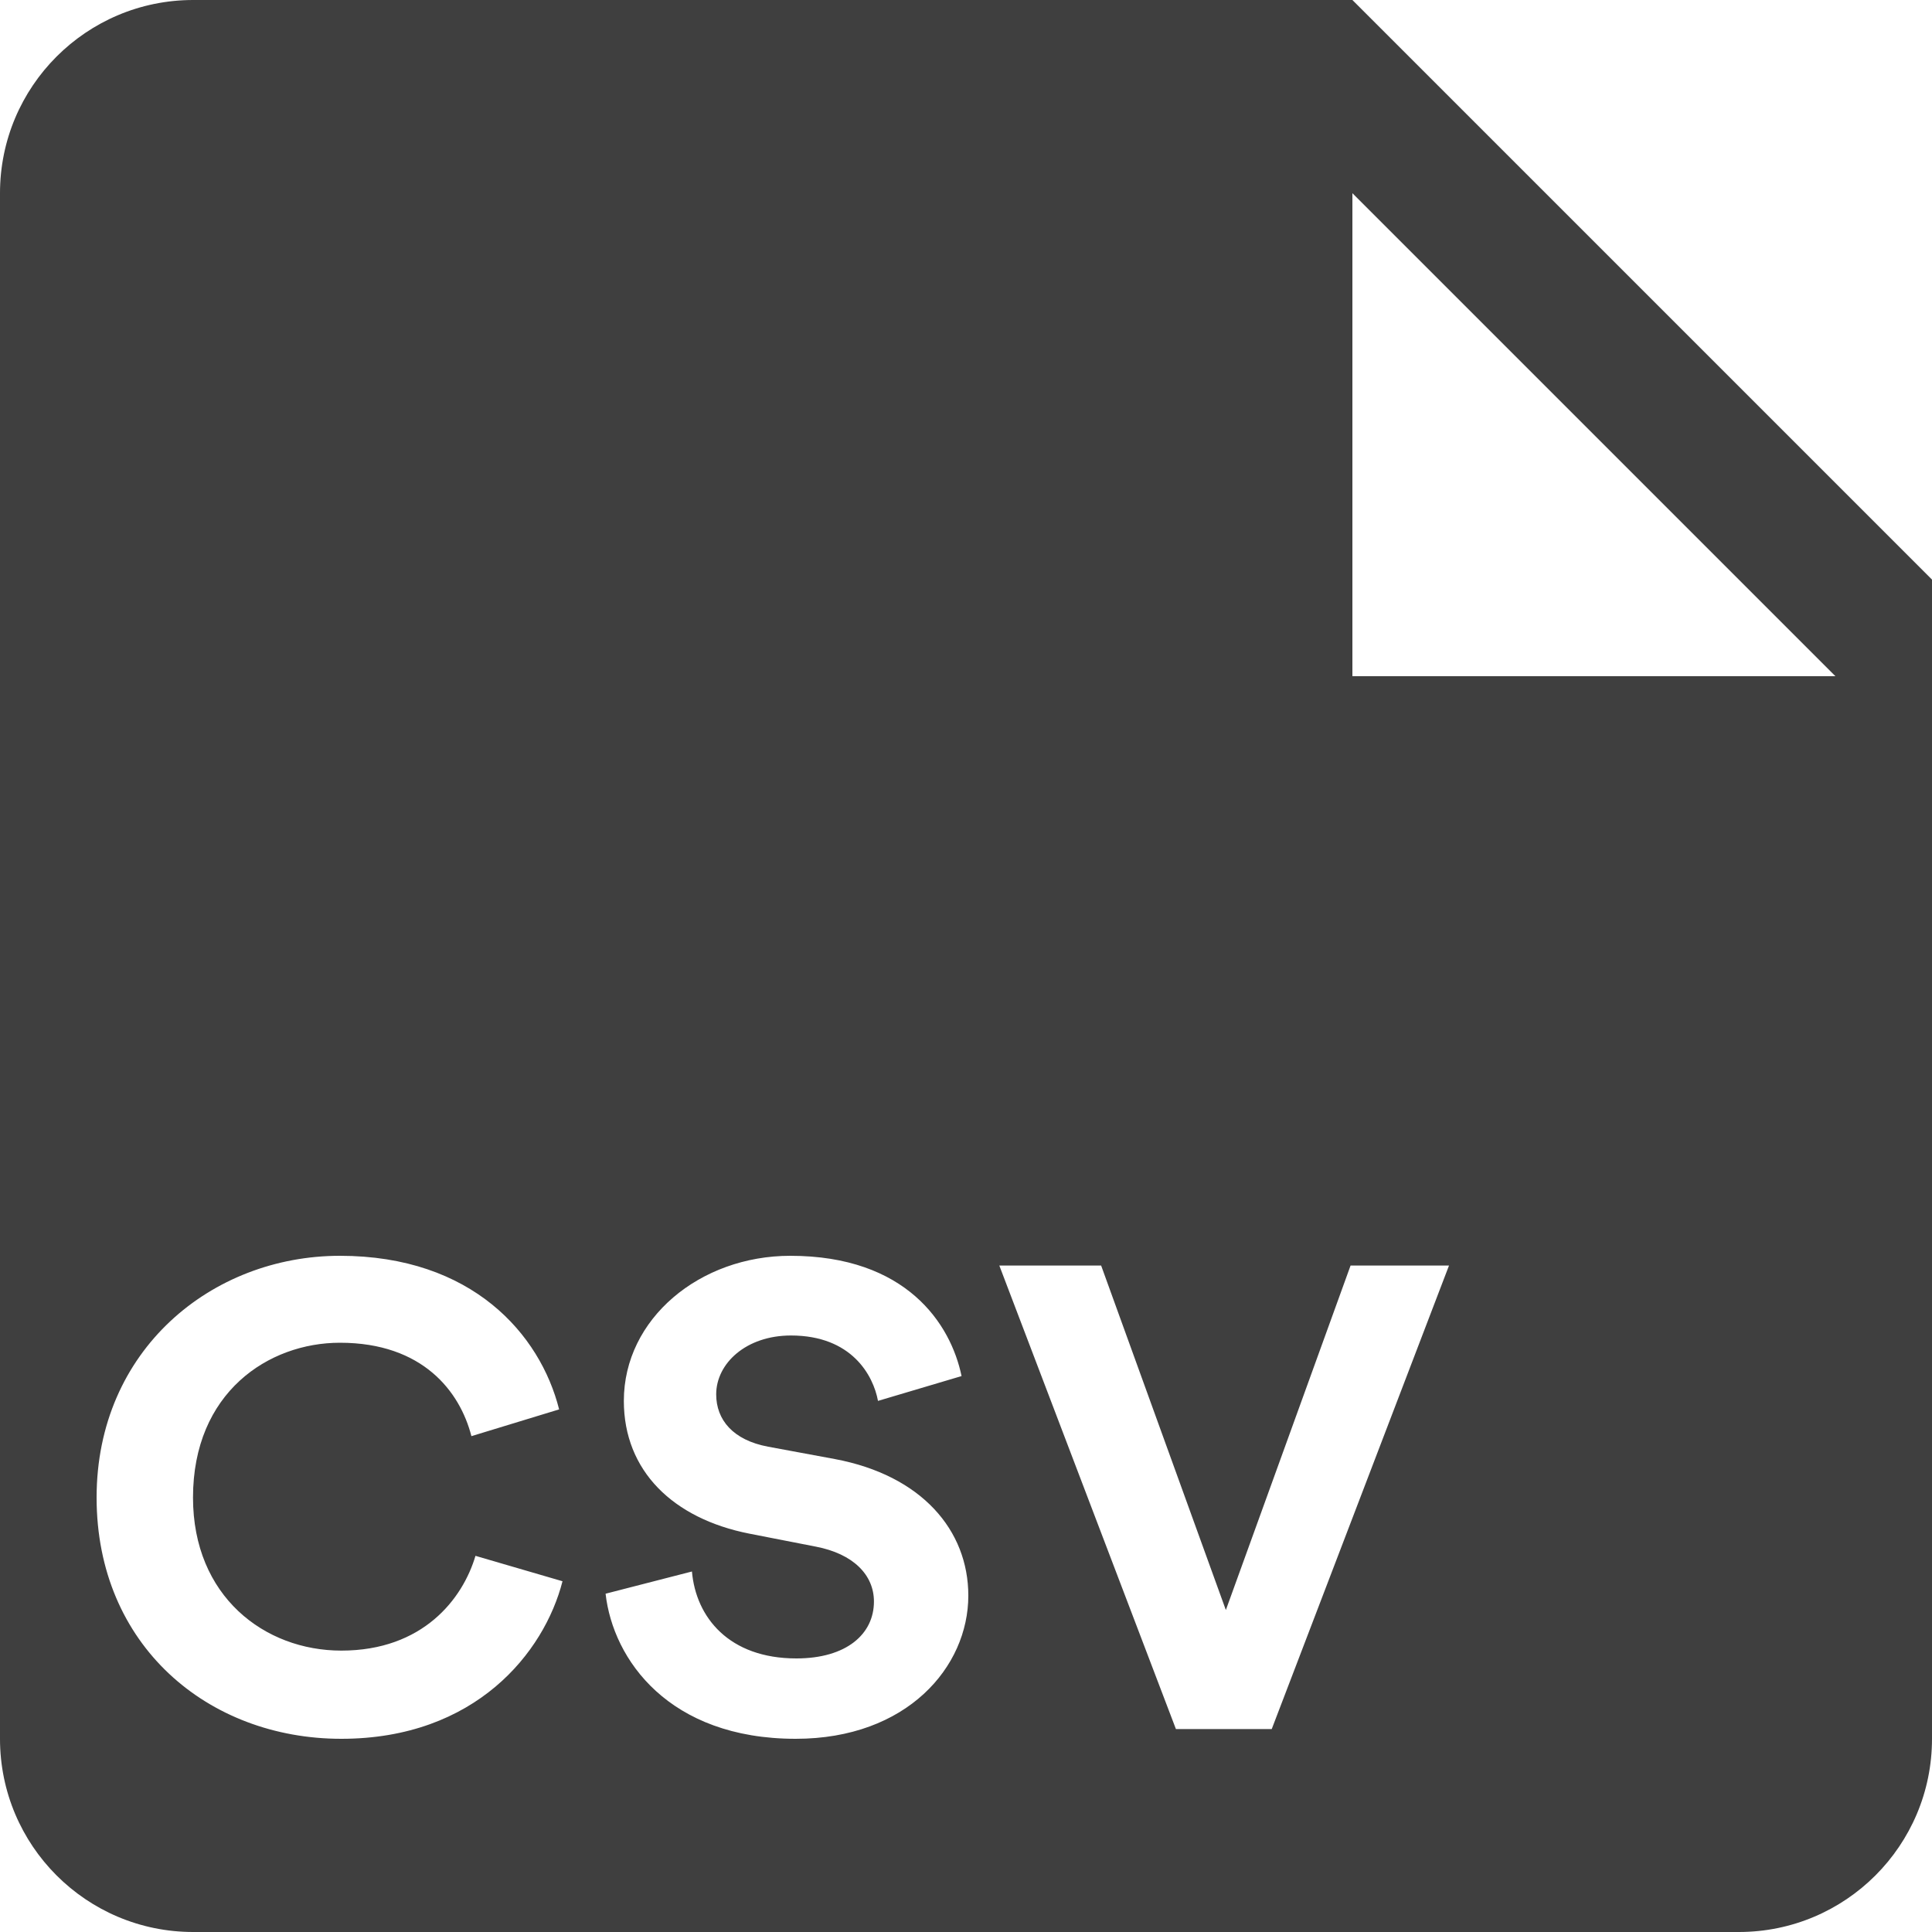 <?xml version="1.0" encoding="UTF-8"?>
<svg  viewBox="0 0 20 20" version="1.1" xmlns="http://www.w3.org/2000/svg" xmlns:xlink="http://www.w3.org/1999/xlink">
    <!-- Generator: Sketch 61.2 (89653) - https://sketch.com -->
    <title>Dark / 20 / file-csv@svg</title>
    <desc>Created with Sketch.</desc>
    <g id="Dark-/-20-/-file-csv" stroke="none" stroke-width="1" fill="none" fill-rule="evenodd">
        <g id="Group" fill="#3F3F3F">
            <path d="M14,0 L20,6 L20,18 C20,19.105 19.105,20 18,20 L18,20 L2,20 C0.895,20 0,19.105 0,18 L0,18 L0,2 C0,0.895 0.895,0 2,0 L2,0 L14,0 Z M3.519,13 C2.193,13 1,13.974 1,15.503 C1,17.032 2.152,18 3.533,18 C4.922,18 5.634,17.107 5.823,16.369 L4.922,16.106 C4.79,16.552 4.378,17.087 3.533,17.087 C2.738,17.087 1.998,16.525 1.998,15.503 C1.998,14.414 2.78,13.9 3.519,13.9 C4.378,13.9 4.762,14.407 4.88,14.867 L5.788,14.59 C5.592,13.812 4.887,13 3.519,13 Z M8.181,13 C7.246,13 6.458,13.65 6.458,14.502 C6.458,15.226 6.967,15.72 7.756,15.876 L8.447,16.011 C8.831,16.085 9.047,16.302 9.047,16.579 C9.047,16.917 8.761,17.168 8.244,17.168 C7.546,17.168 7.204,16.742 7.163,16.268 L6.269,16.498 C6.346,17.181 6.925,18 8.237,18 C9.389,18 10.024,17.256 10.024,16.518 C10.024,15.842 9.542,15.273 8.642,15.104 L7.951,14.976 C7.588,14.908 7.414,14.698 7.414,14.434 C7.414,14.116 7.721,13.825 8.188,13.825 C8.817,13.825 9.04,14.238 9.089,14.502 L9.954,14.245 C9.842,13.704 9.382,13 8.181,13 Z M11.399,13.101 L10.345,13.101 L12.173,17.899 L13.165,17.899 L15,13.101 L13.981,13.101 L12.69,16.667 L11.399,13.101 Z M14,2 L14,7 L19,7 L14,2 Z" id="Shape"></path>
        </g>
    </g>
</svg>
